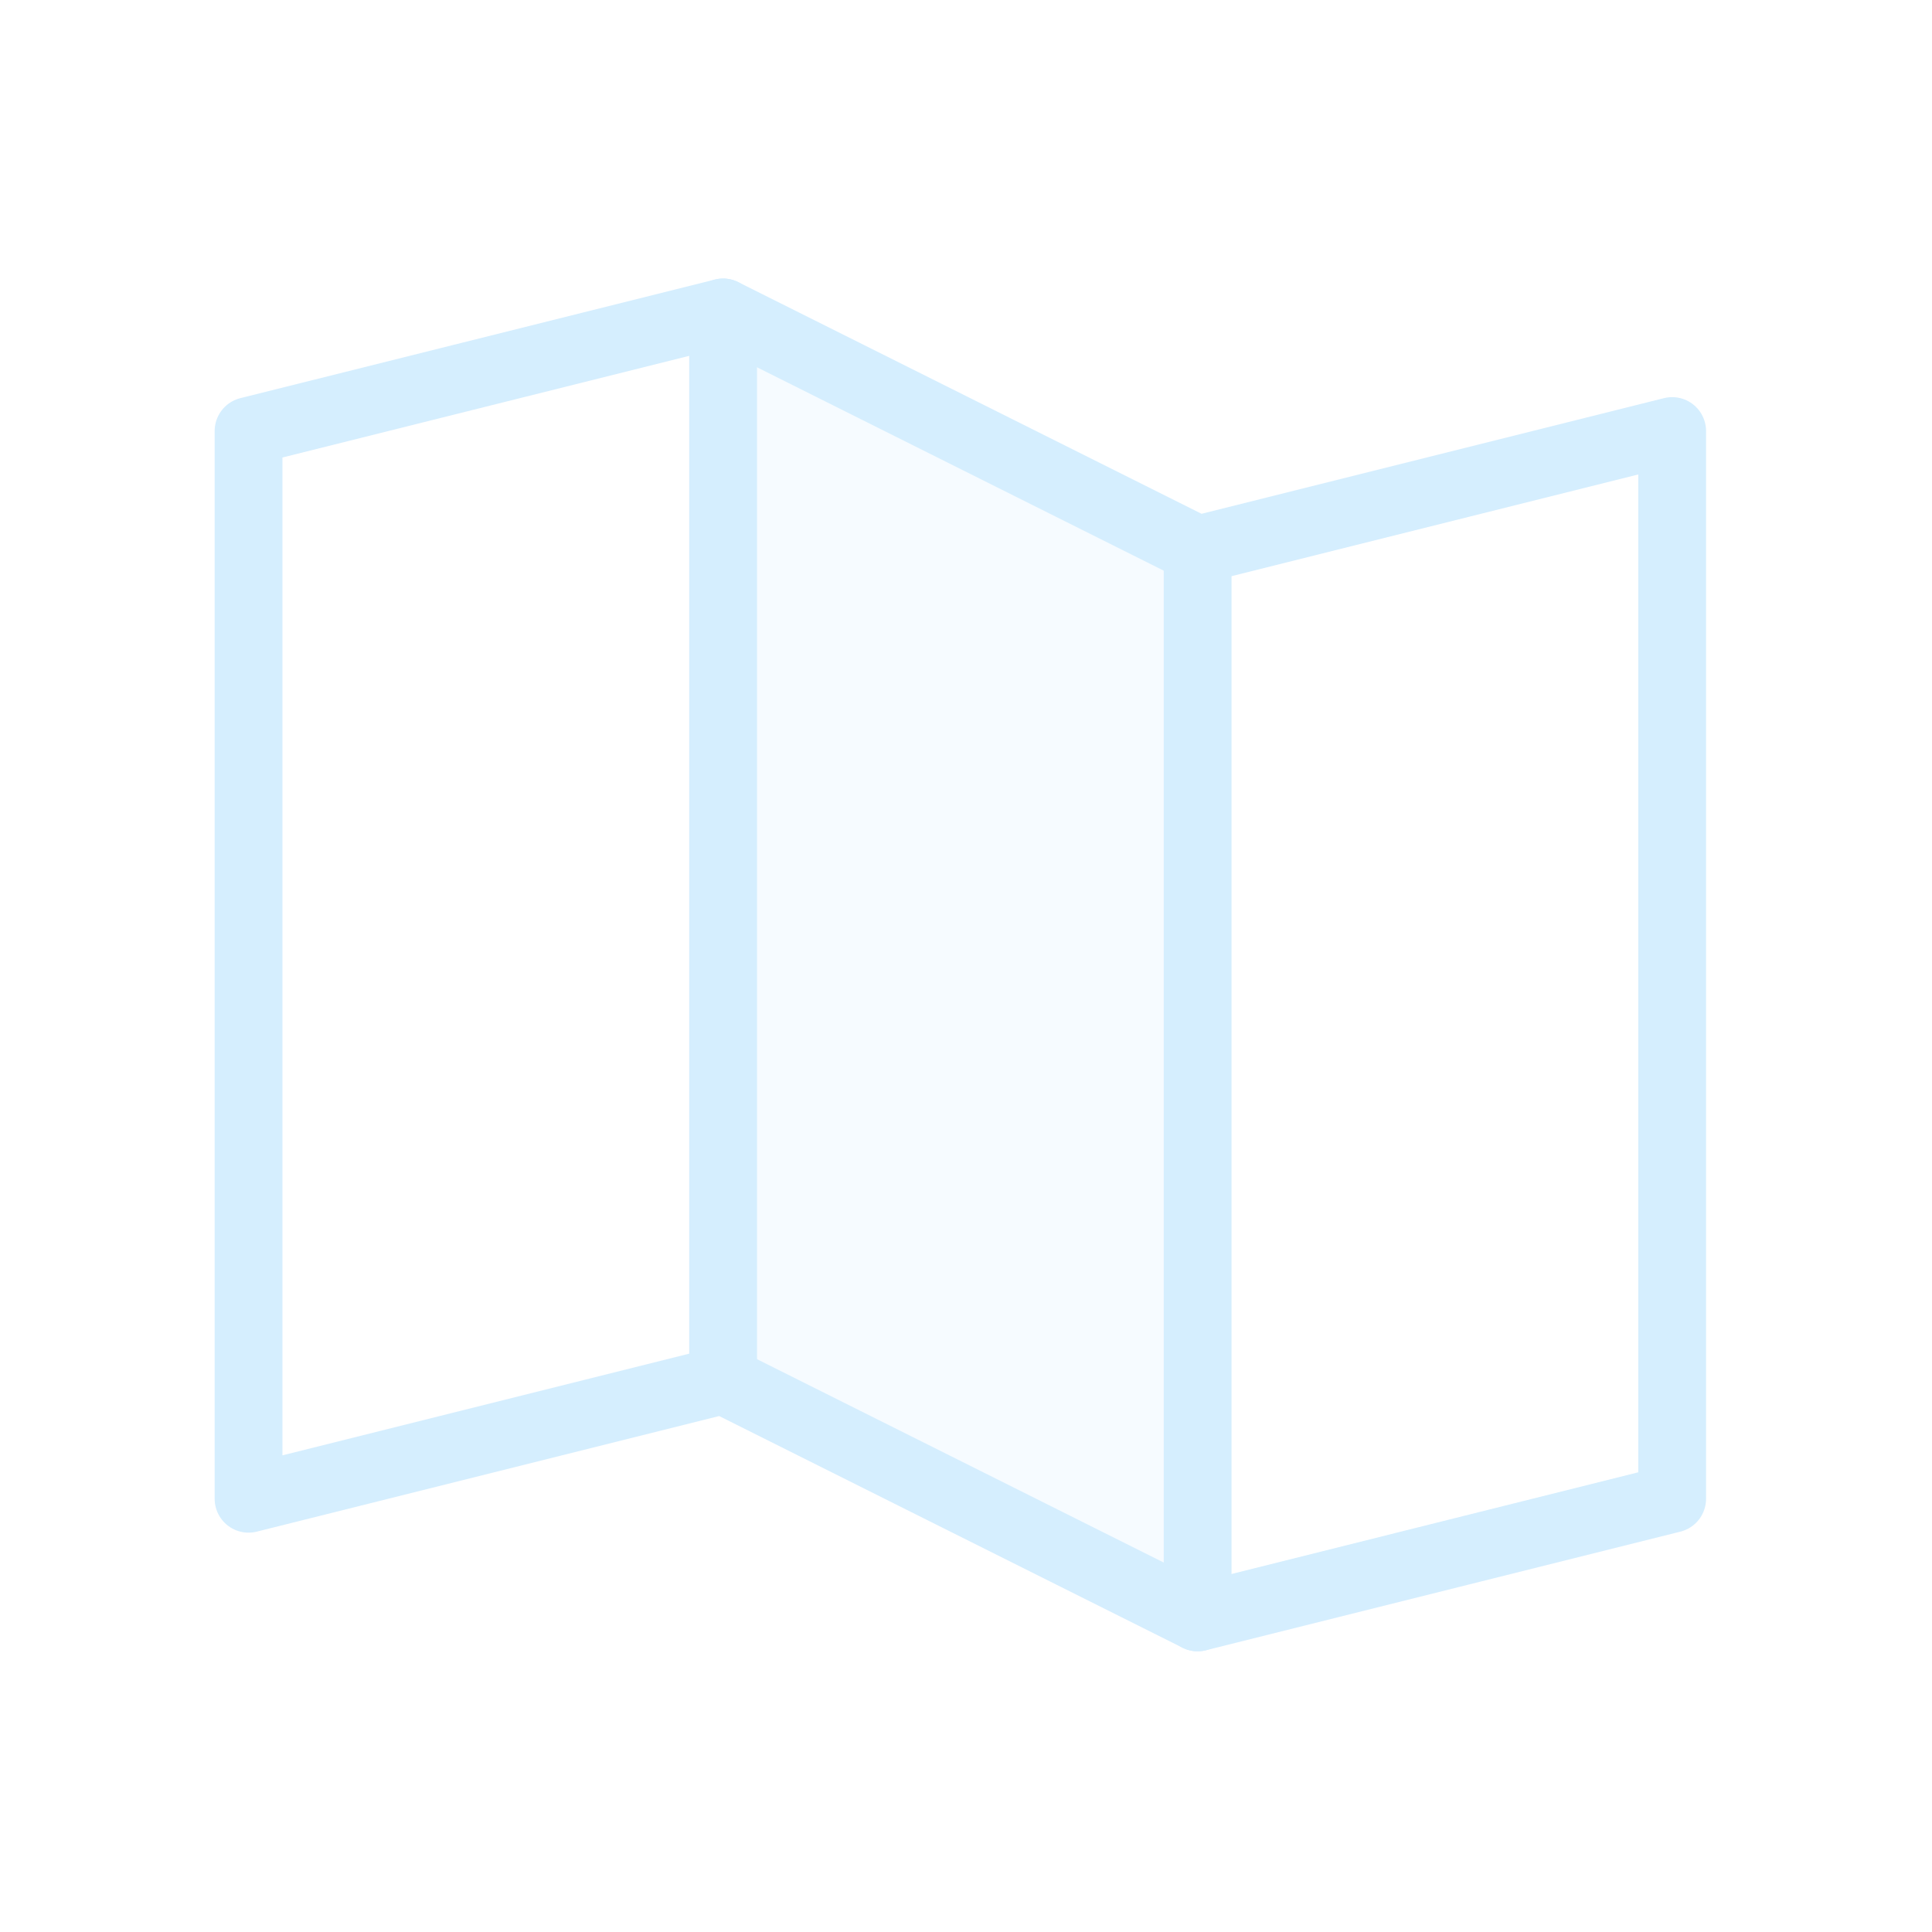 <svg width="57" height="57" viewBox="0 0 57 57" fill="none" xmlns="http://www.w3.org/2000/svg">
<g clip-path="url(#clip0_97_707)">
<path opacity="0.2" d="M21.334 40.718V9.218L35.334 16.218V47.718L21.334 40.718Z" fill="#D5EEFE"/>
<path d="M21.334 40.718V9.218" stroke="#D5EEFE" stroke-width="2" stroke-linecap="round" stroke-linejoin="round"/>
<path d="M35.334 16.218V47.718" stroke="#D5EEFE" stroke-width="2" stroke-linecap="round" stroke-linejoin="round"/>
<path d="M21.334 40.718L7.333 44.218V12.717L21.334 9.218L35.334 16.218L49.334 12.717V44.218L35.334 47.718L21.334 40.718Z" stroke="#D5EEFE" stroke-width="2" stroke-linecap="round" stroke-linejoin="round"/>
</g>
<defs>
<clipPath id="clip0_97_707">
<rect width="56" height="56" fill="white" transform="translate(0.333 0.468)"/>
</clipPath>
</defs>
</svg>
